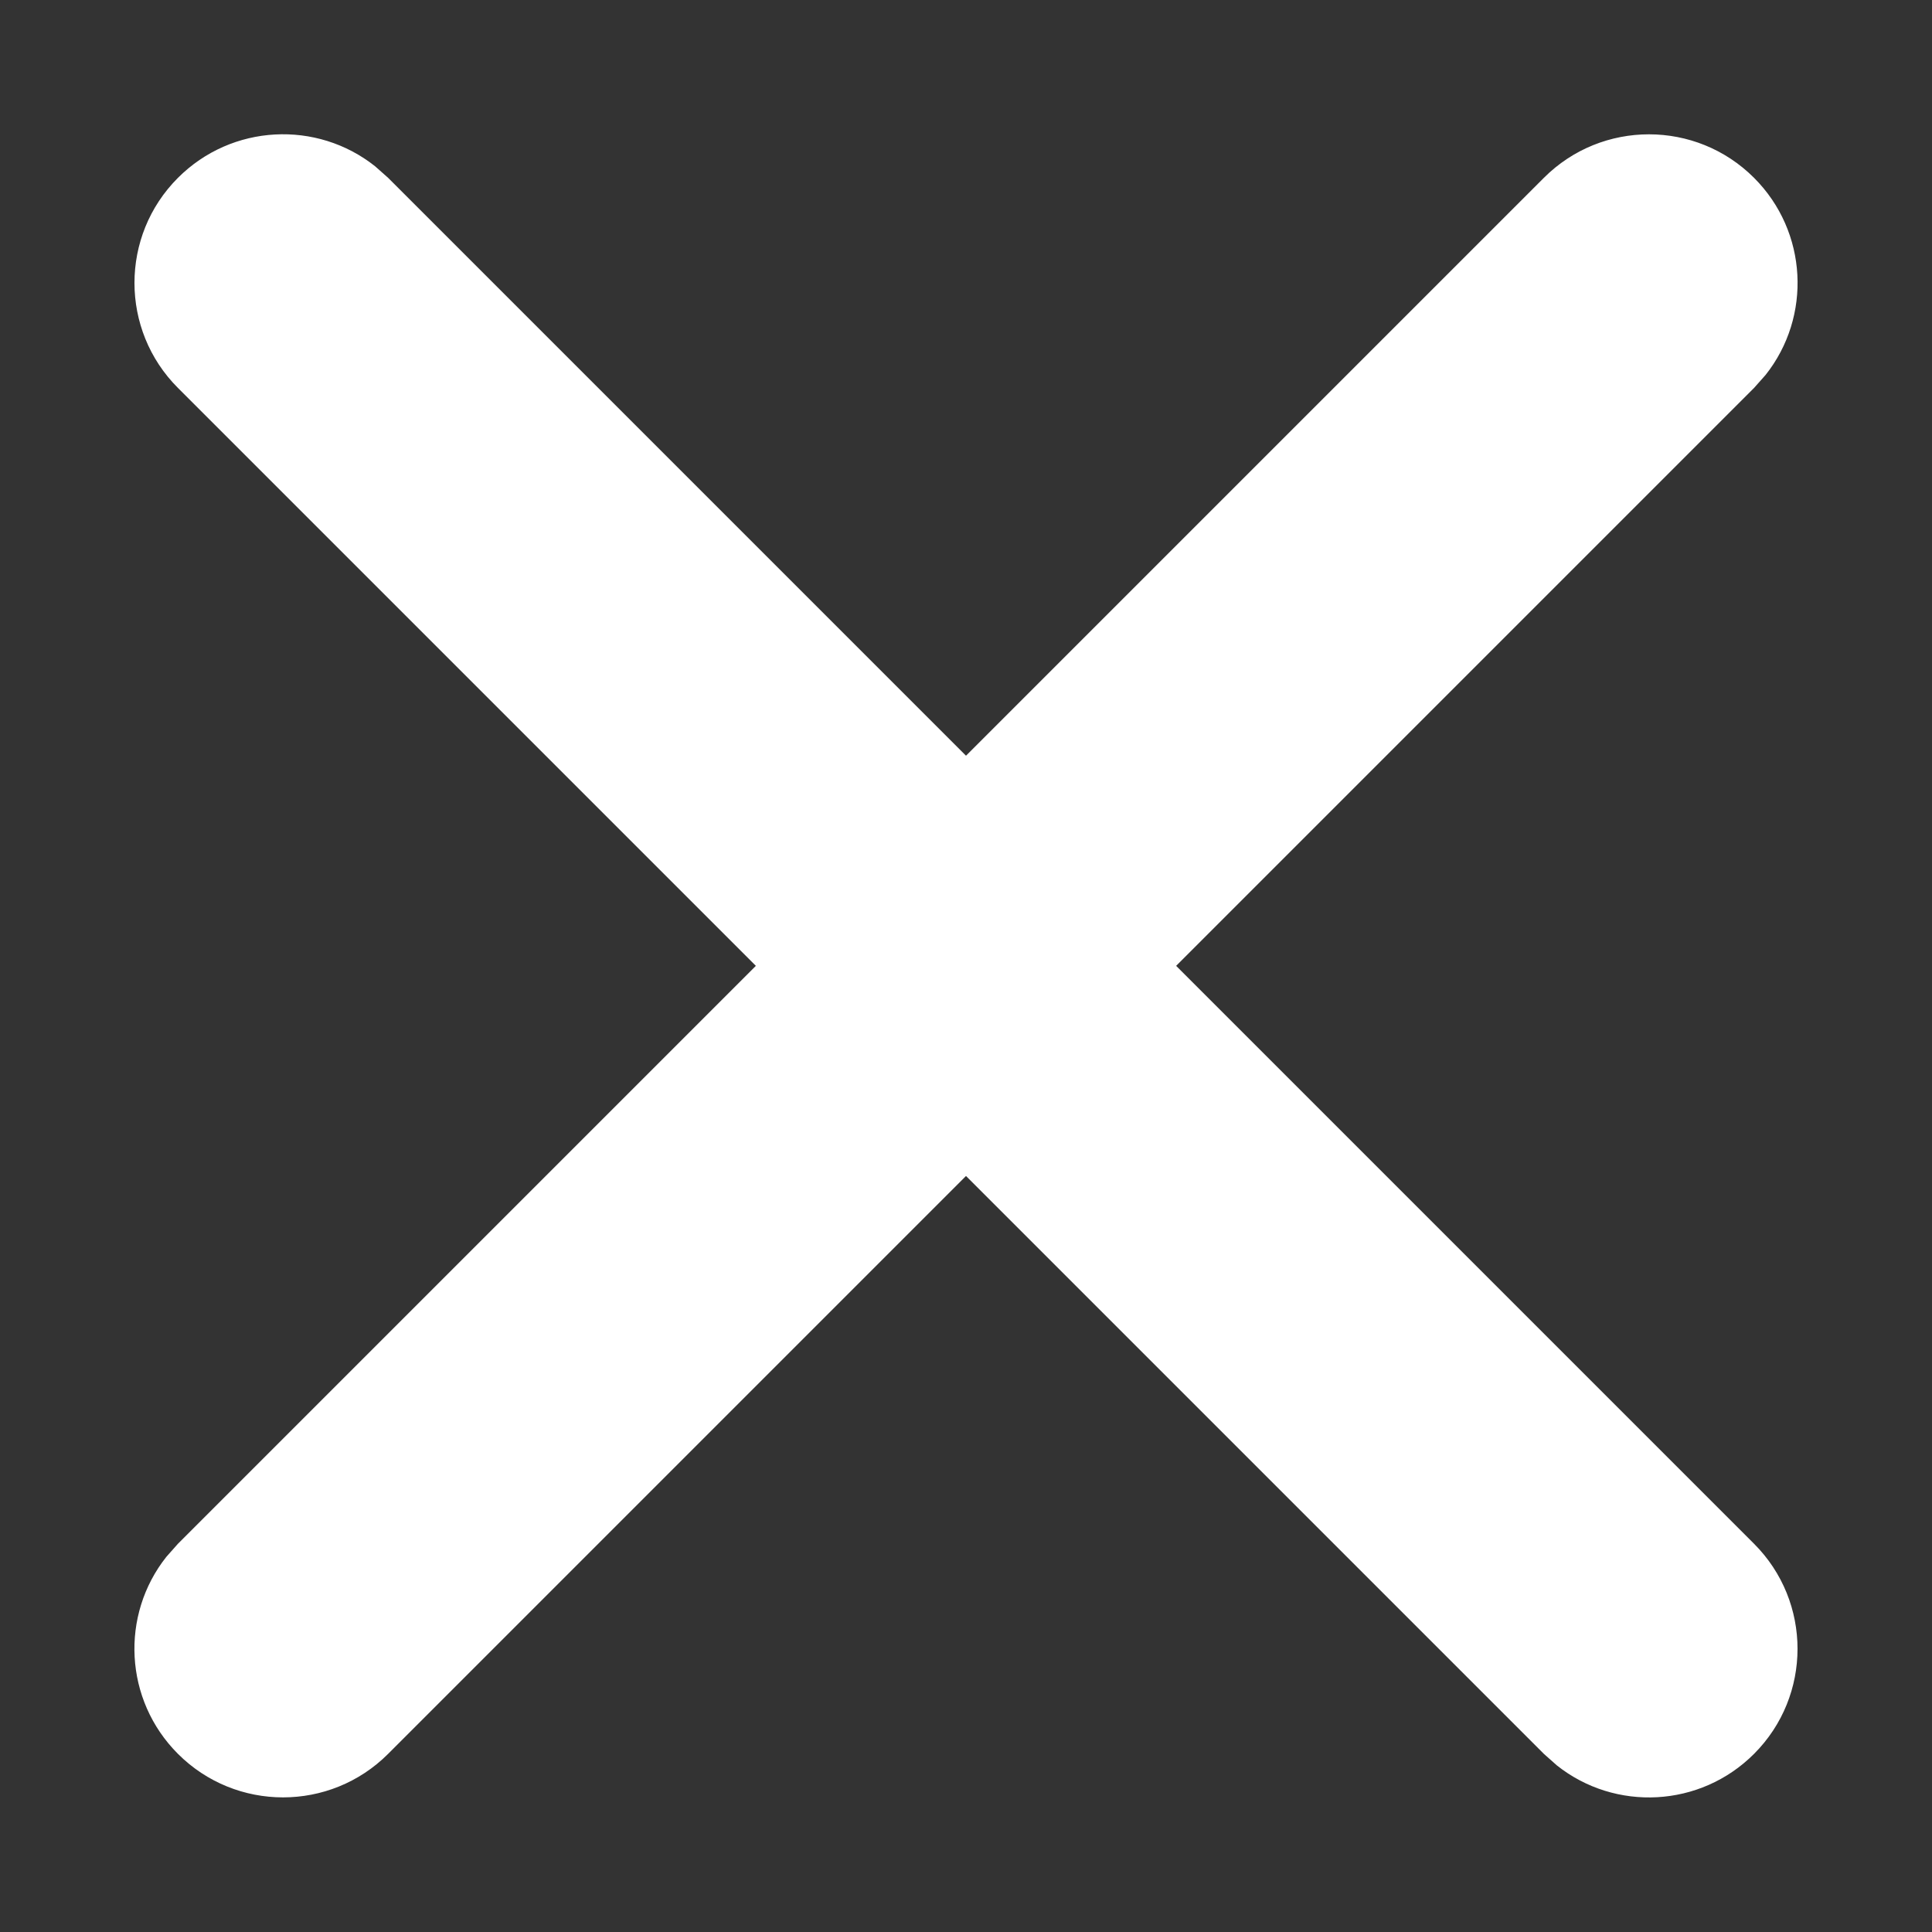 <svg height="13" viewBox="0 0 13 13" width="13" xmlns="http://www.w3.org/2000/svg"><rect x="0" y="0" width="13" height="13" fill="#333333" stroke="none"/><path d="m6.5-1c.513 0 .936.386.993.883l.007.117v5.5h5.5c.552 0 1 .448 1 1 0 .513-.386.936-.883.993l-.117.007h-5.5v5.5c0 .552-.448 1-1 1-.513 0-.936-.386-.993-.883l-.007-.117v-5.5h-5.5c-.552 0-1-.448-1-1 0-.513.386-.936.883-.993l.117-.007h5.5v-5.5c0-.552.448-1 1-1z" fill="#fff" transform="matrix(.707 .707 -.707 .707 6.5 -2.692)"/></svg>